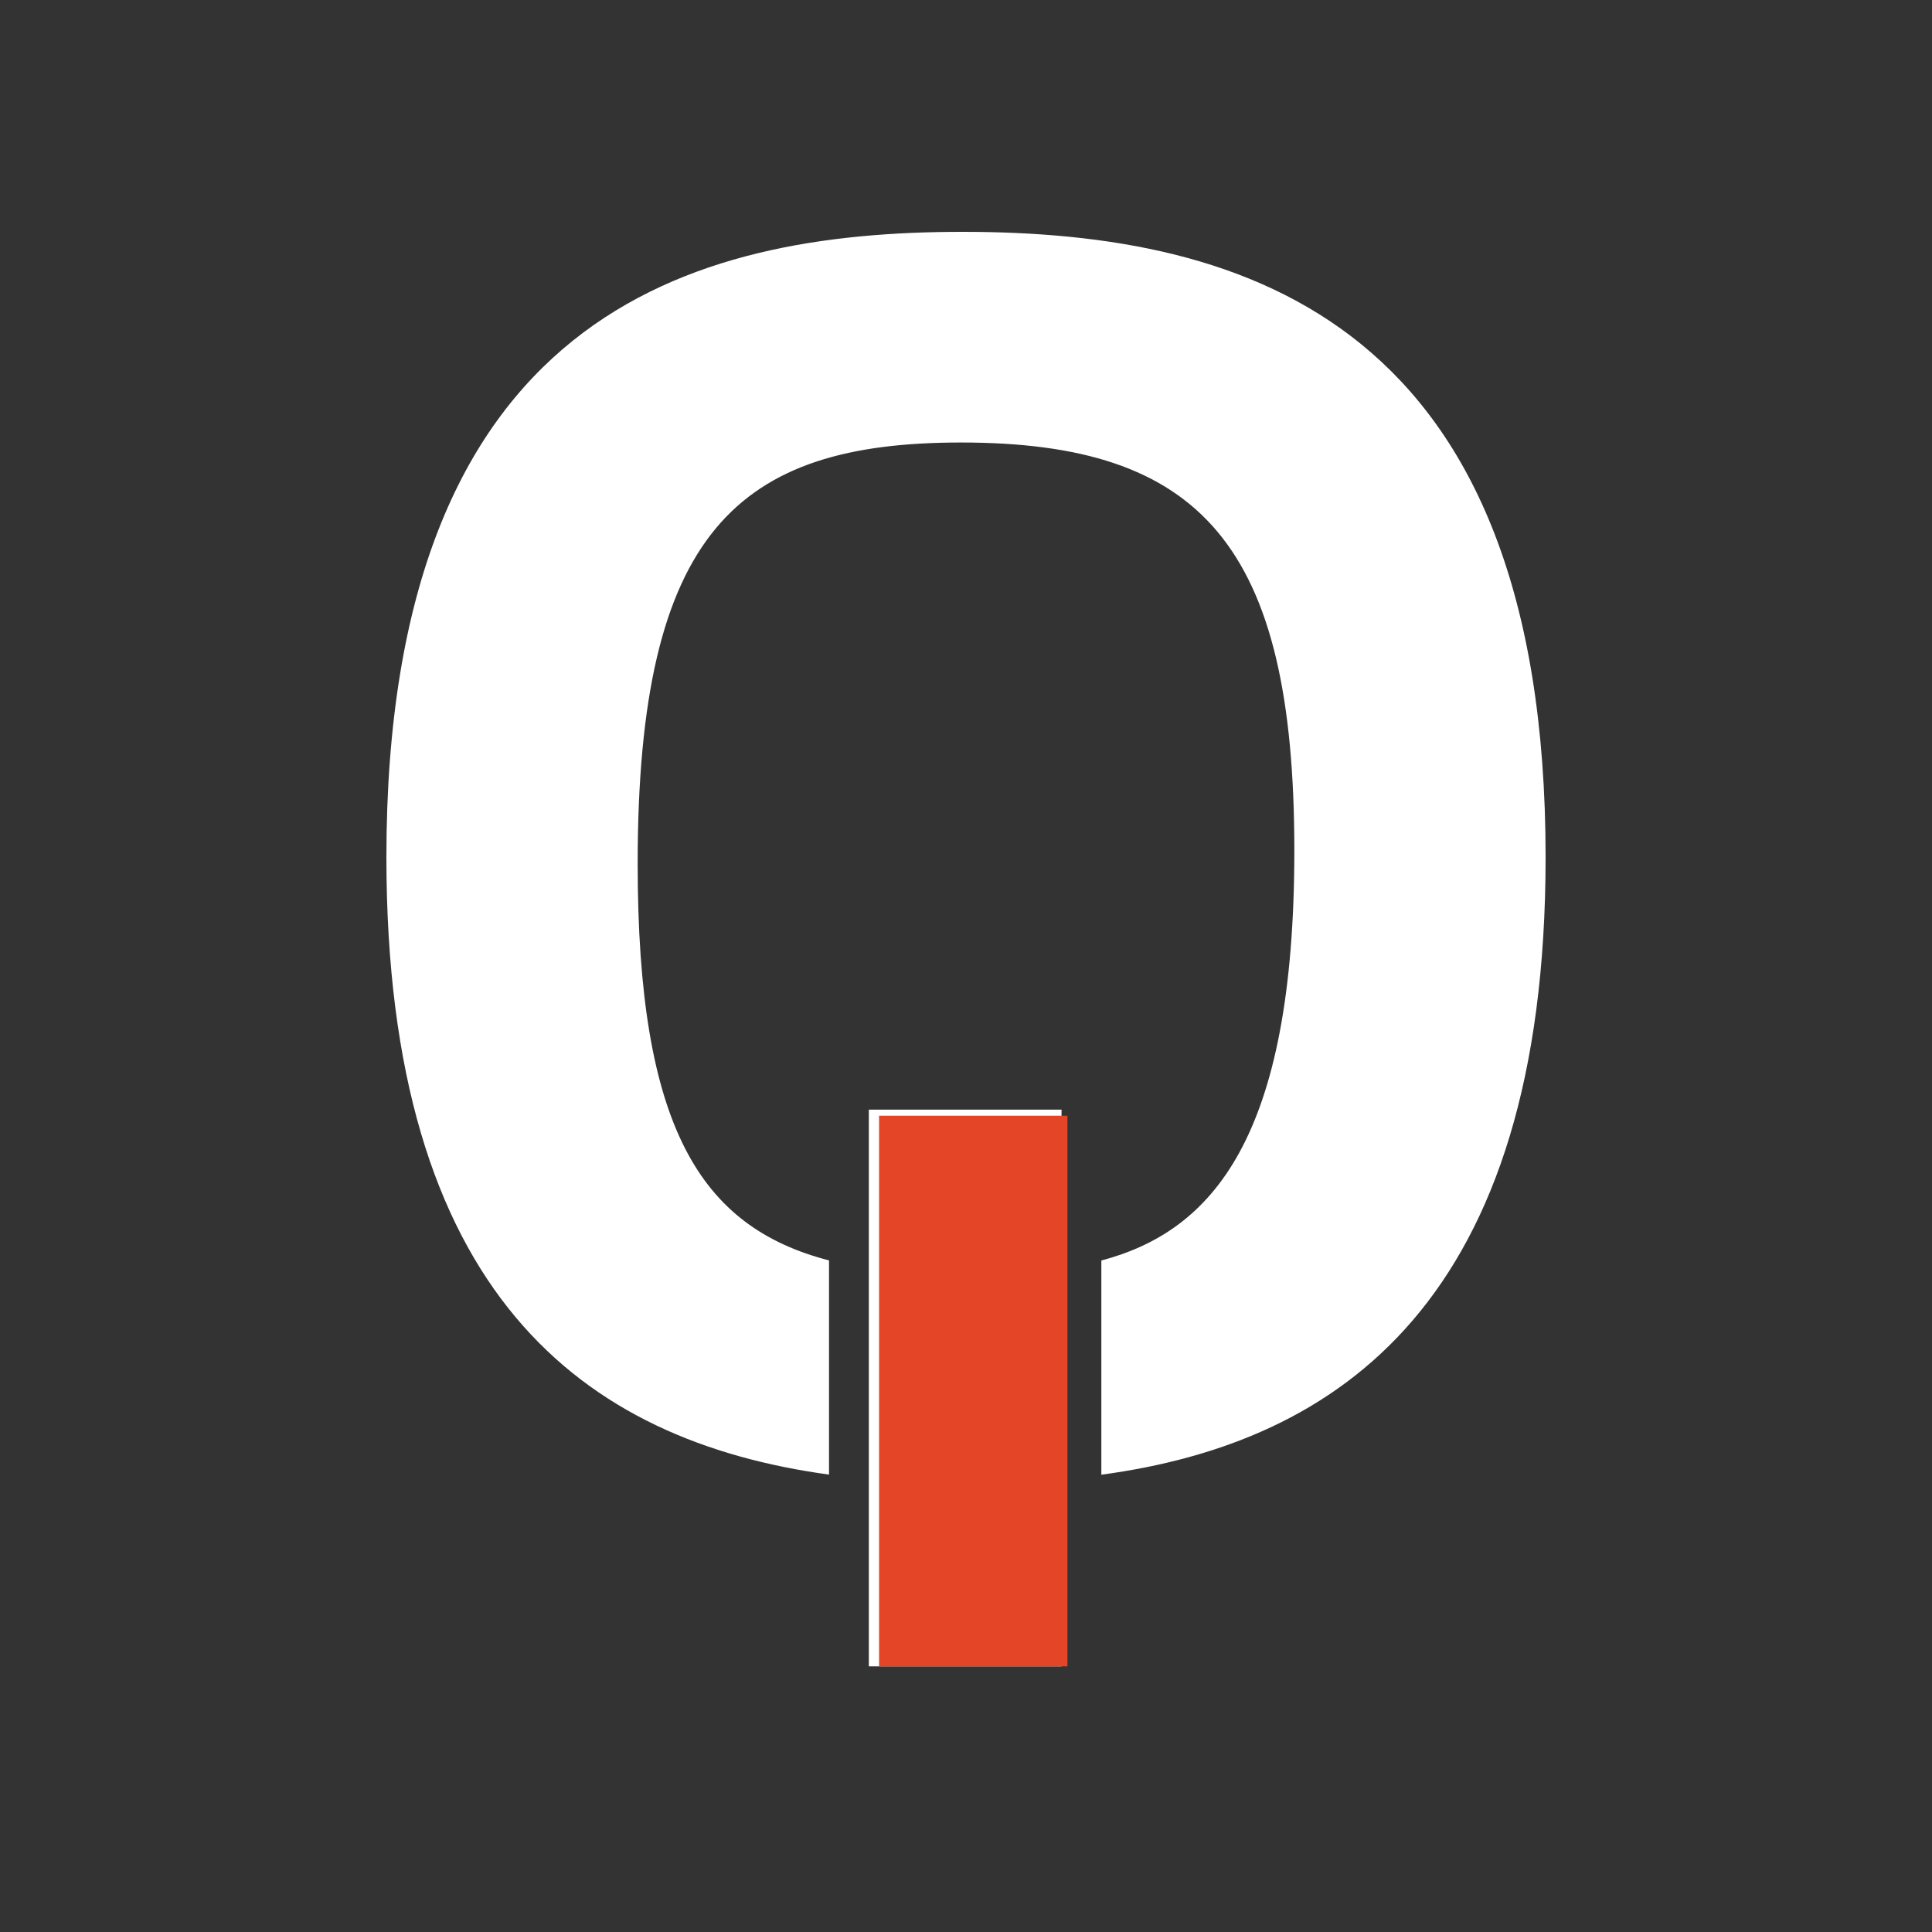 <svg xmlns="http://www.w3.org/2000/svg" width="75" height="75" viewBox="0 0 75 75" fill="none"><rect x="0" y="0" width="75" height="75" fill="#333333" stroke="none"/><path d="M33.728 43.076L33.728 64.688H41.209L41.209 43.076L33.728 43.076ZM37.37 9C26.835 9 15 12.182 15 33.274C15 50.219 22.621 55.931 32.182 57.244V48.929C27.181 47.631 24.754 43.759 24.754 33.534C24.754 20.62 28.656 17.178 37.307 17.178C46.604 17.178 50.246 21.139 50.246 33.014C50.246 44.178 47.065 47.79 42.754 48.933V57.248C52.003 56.002 60 50.494 60 33.274C60 12.572 48.492 9 37.37 9Z" fill="white"></path><path d="M34.125 43.312V64.688H41.438V43.312H34.125Z" fill="#E44527"></path></svg>